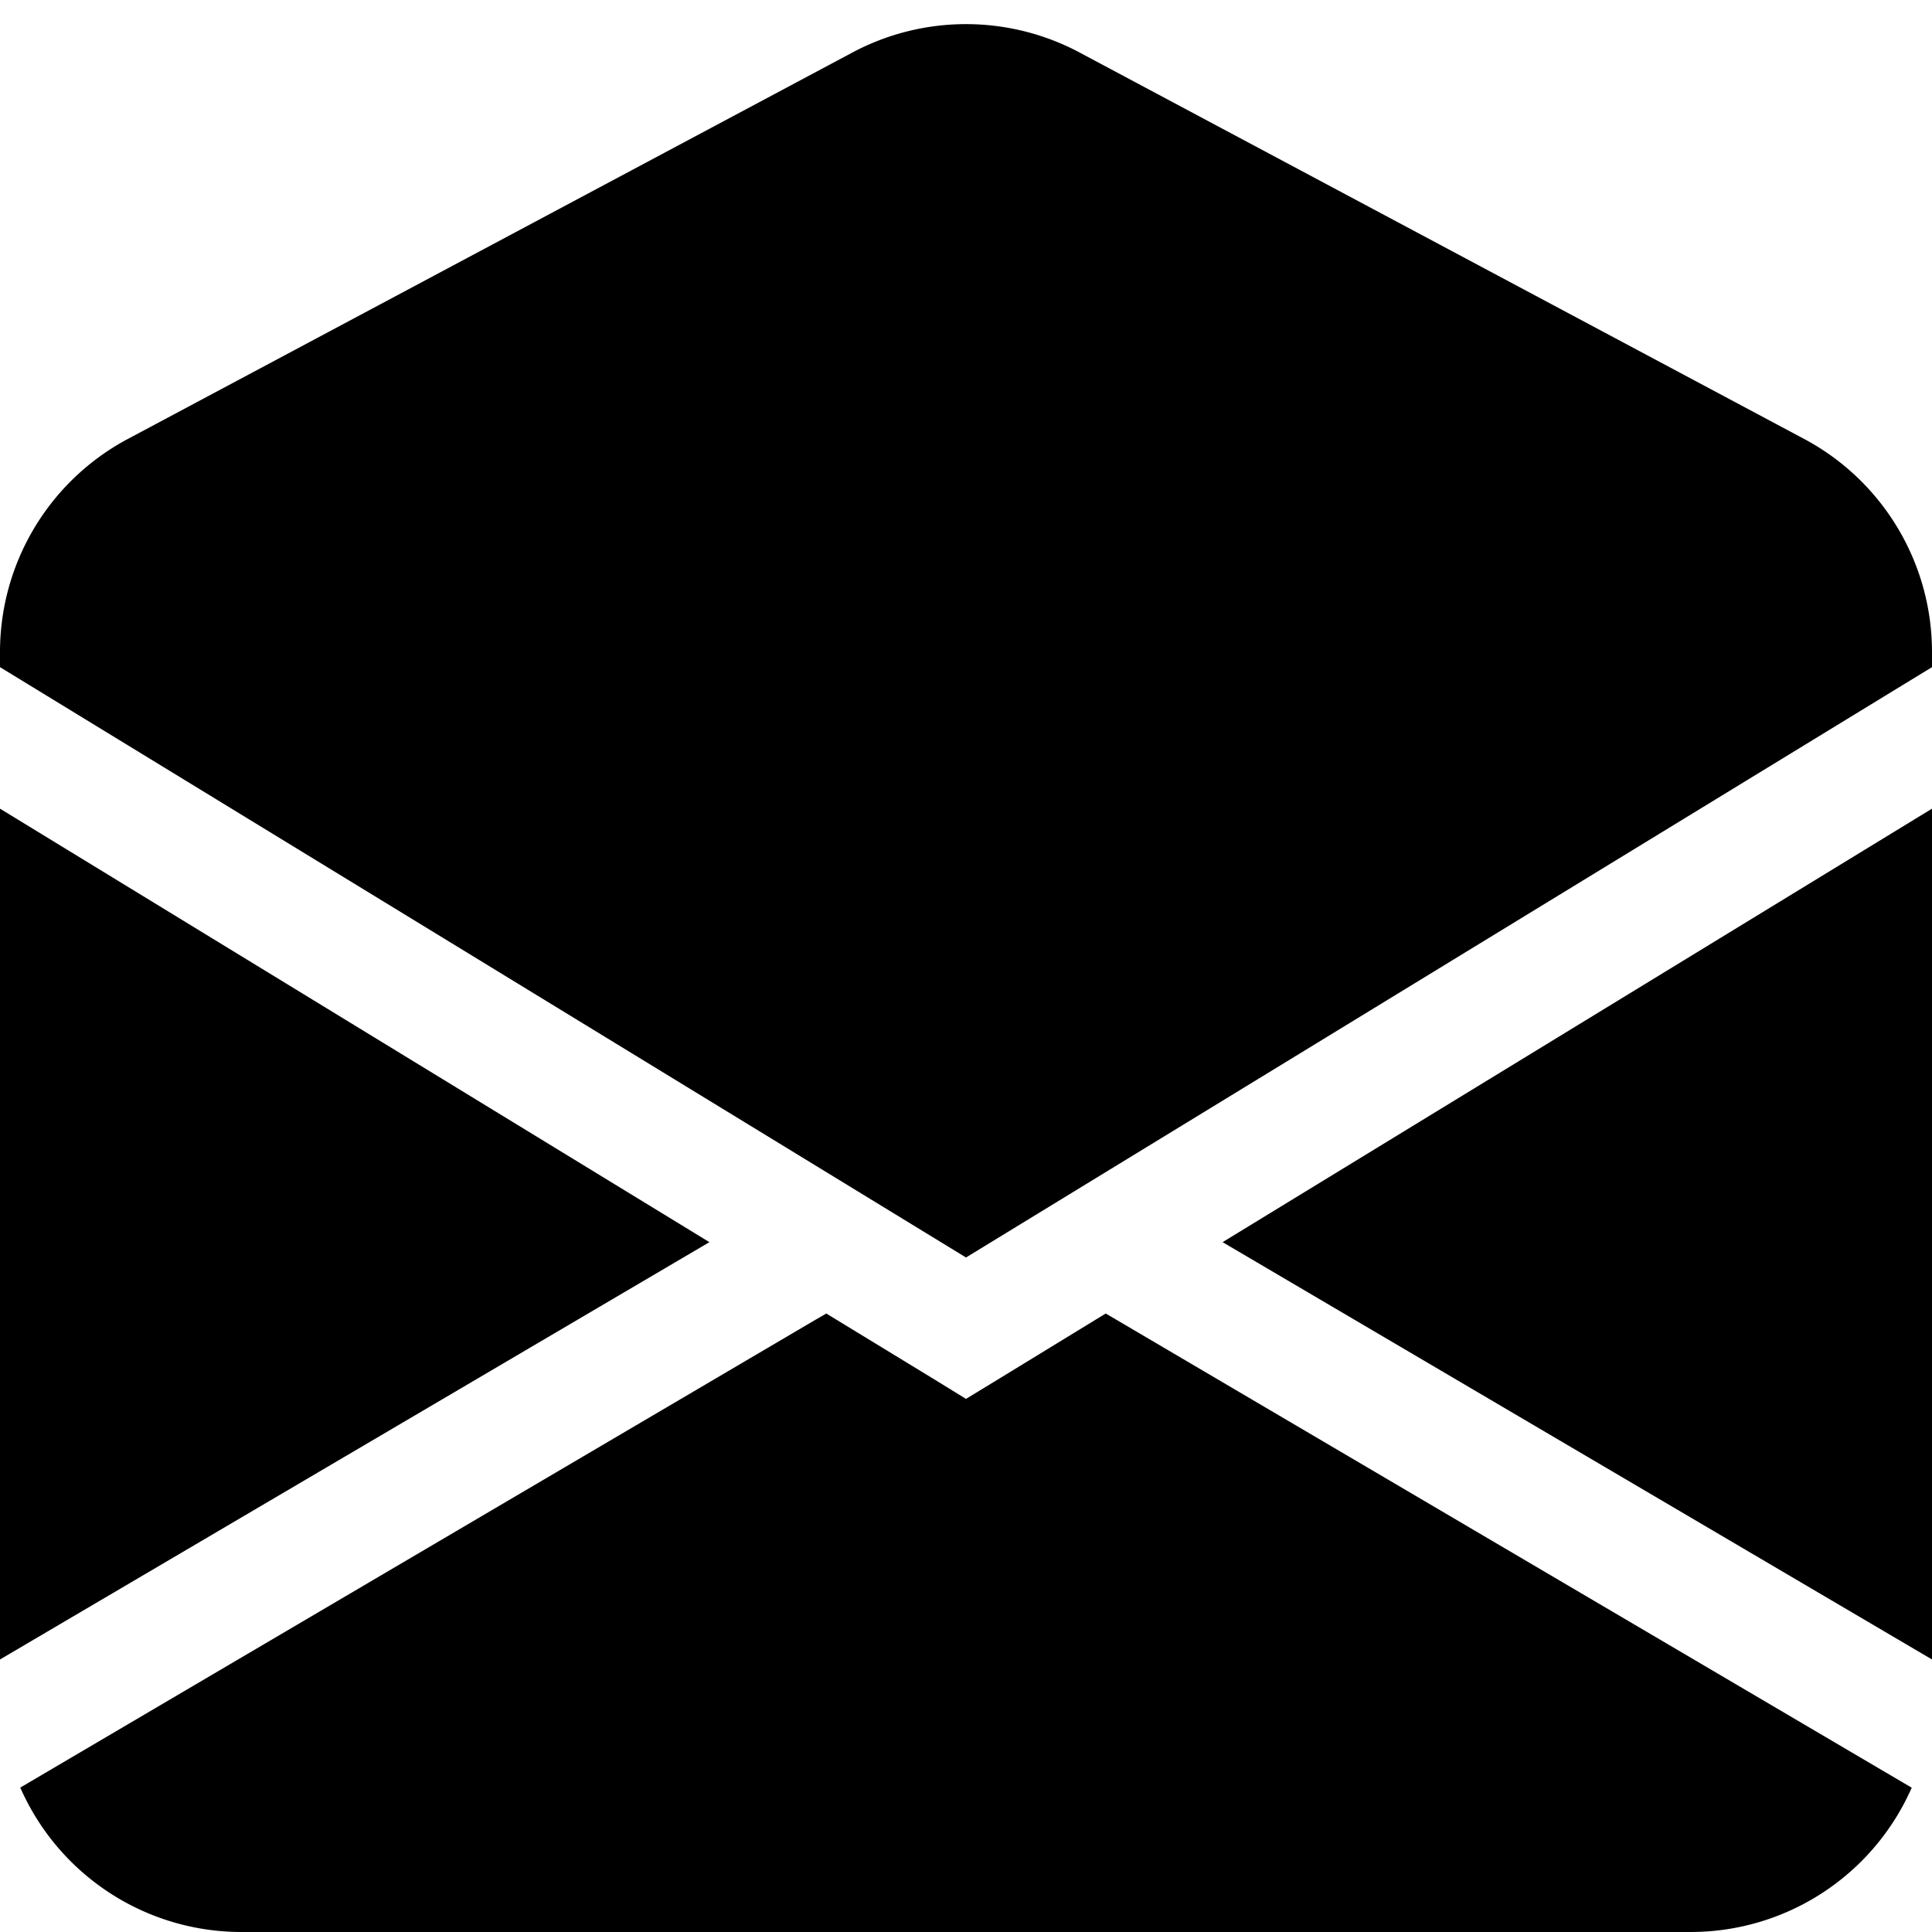 <svg class="bi bi-envelope-open-fill" width="1em" height="1em" viewBox="0 0 16 16" fill="currentColor" xmlns="http://www.w3.org/2000/svg">
  <path fill-rule="evenodd" d="M8.941.435a2 2 0 00-1.882 0l-6 3.2A2 2 0 000 5.4v.125l8 4.889 8-4.889V5.4a2 2 0 00-1.059-1.765l-6-3.2zM16 6.697l-5.875 3.59L16 13.743V6.697zm-.168 8.108L9.246 10.93l-.089-.052-.896.548-.261.159-.26-.16-.897-.547-.09.052-6.585 3.874A2 2 0 002 16h12a2 2 0 001.832-1.195zM0 13.743l5.875-3.456L0 6.697v7.046z" clip-rule="evenodd"/>
</svg>